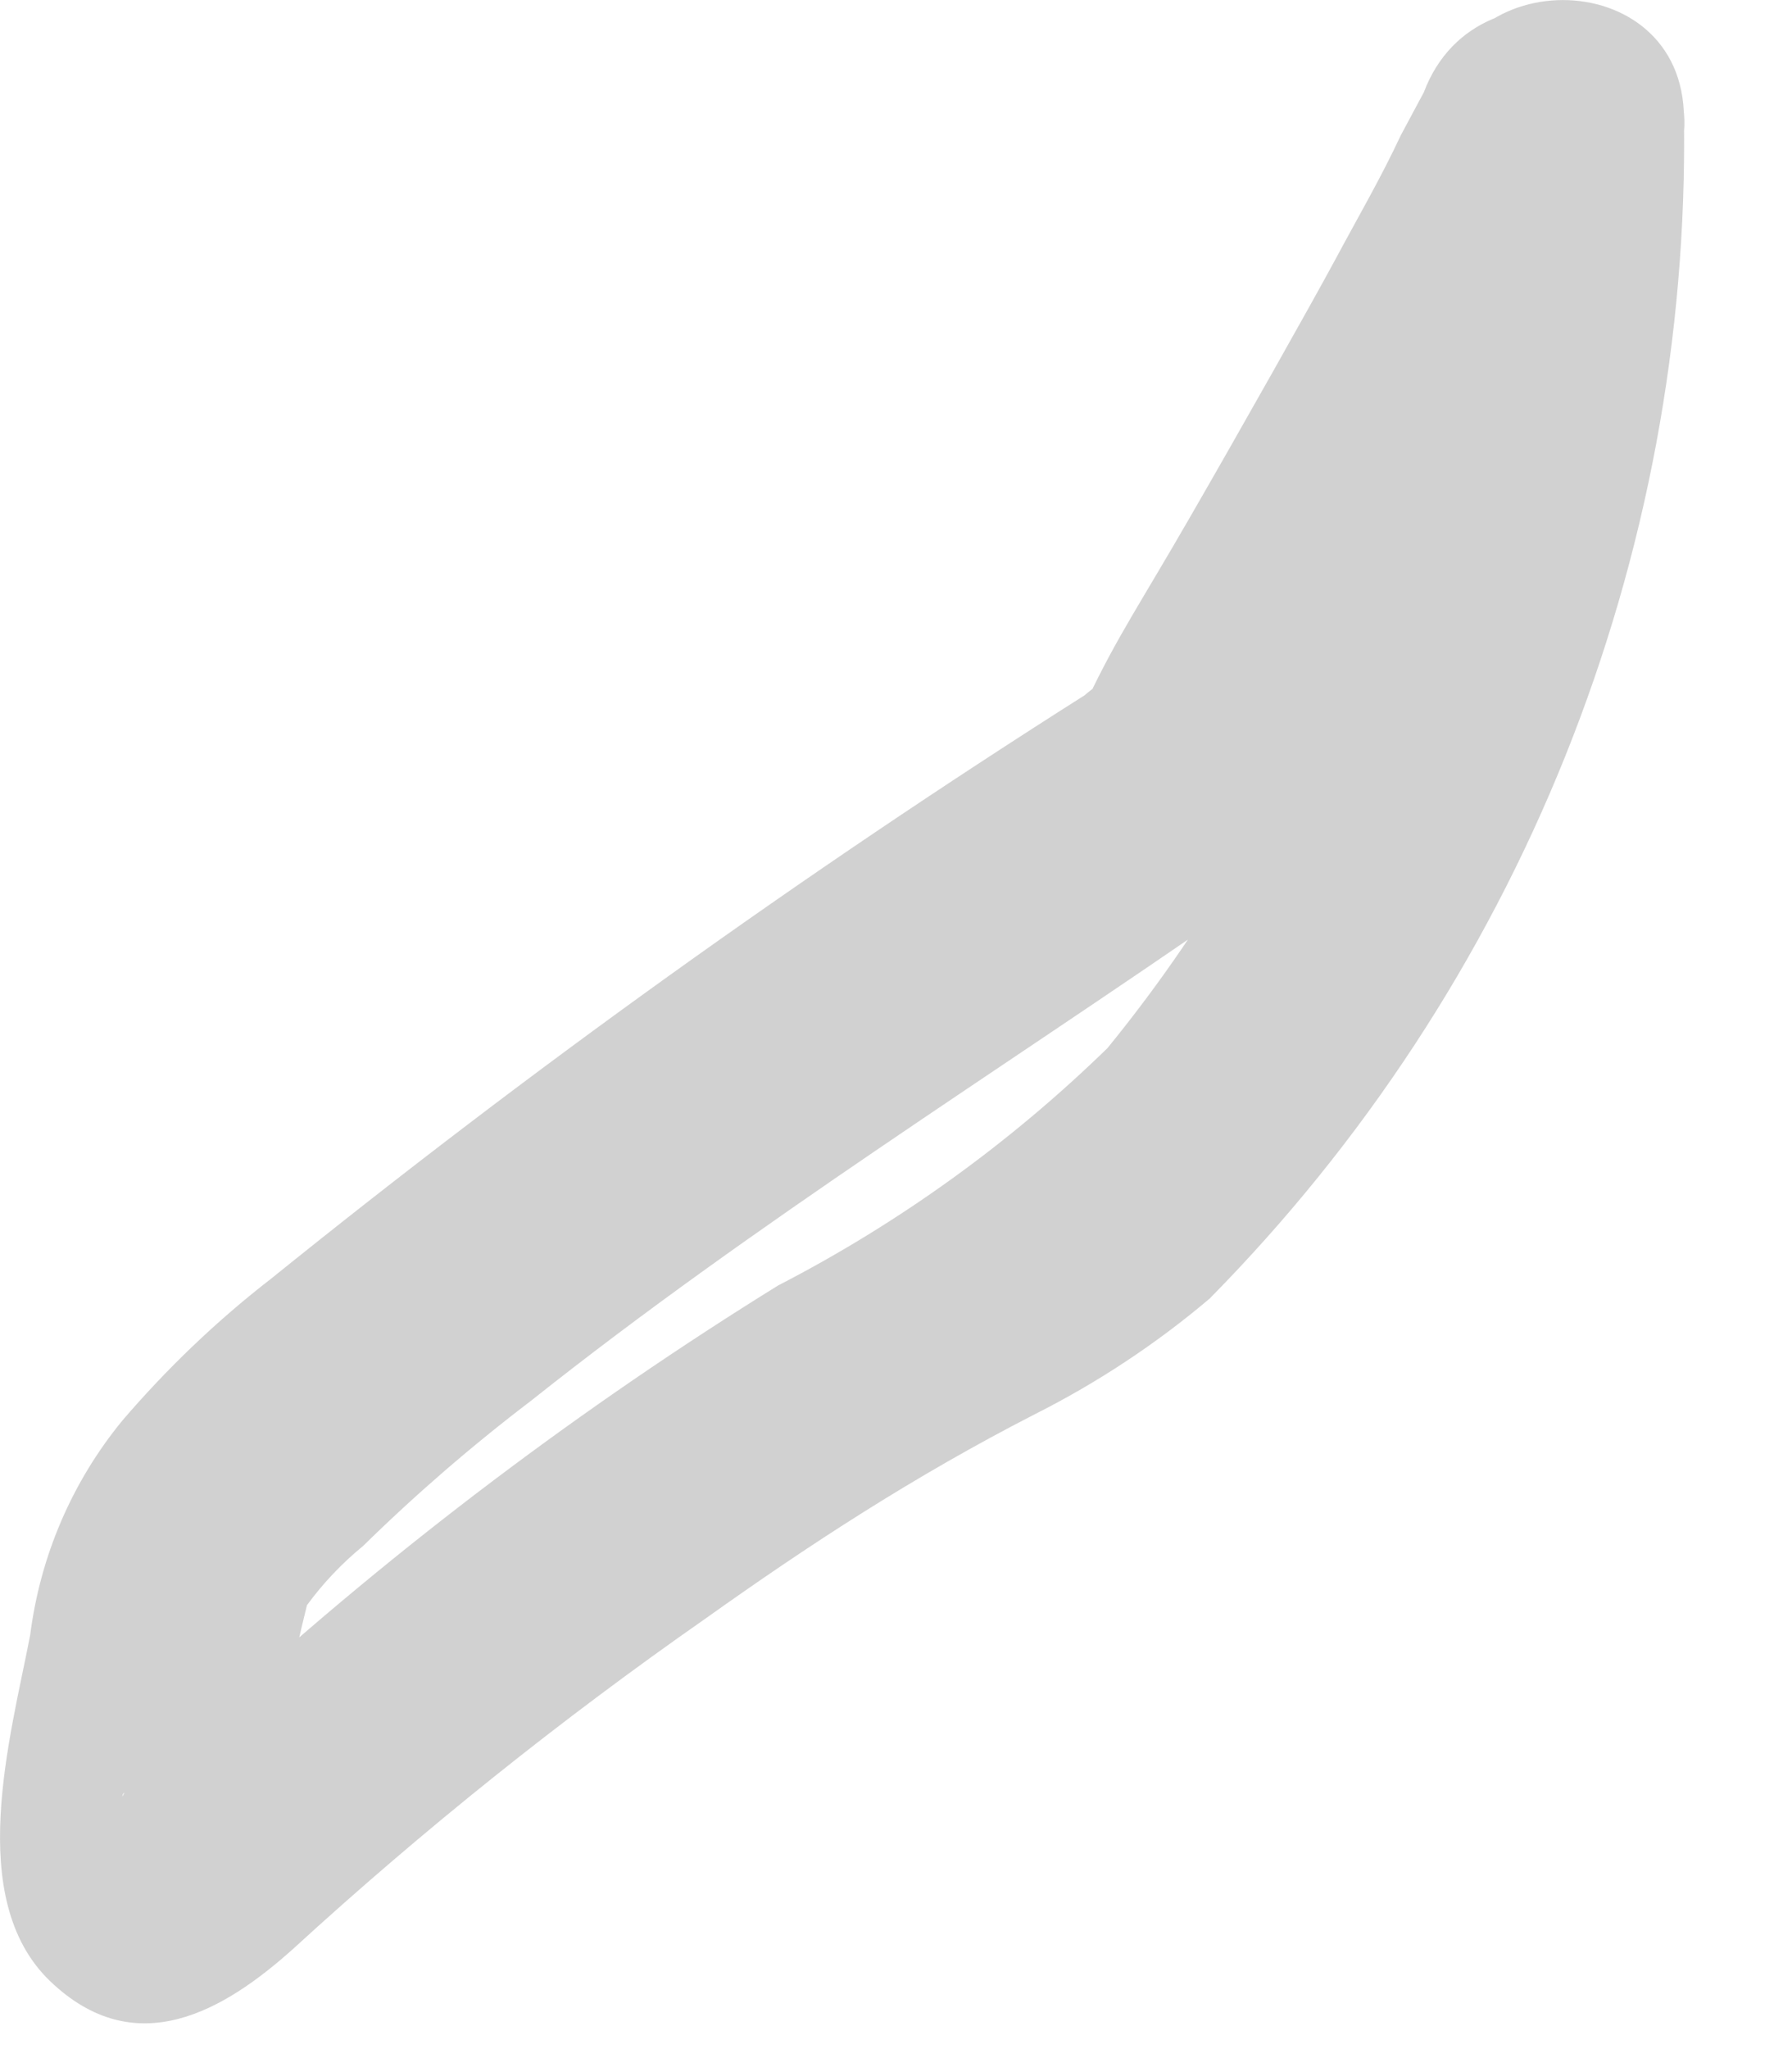 <?xml version="1.0" encoding="utf-8"?>
<svg xmlns="http://www.w3.org/2000/svg" fill="none" height="100%" overflow="visible" preserveAspectRatio="none" style="display: block;" viewBox="0 0 7 8" width="100%">
<path d="M5.562 0.36L5.472 0.528C5.394 0.695 5.304 0.849 5.214 1.017C5.124 1.184 4.841 1.686 4.648 2.02C4.455 2.355 4.365 2.484 4.249 2.728C4.133 2.973 4.249 2.728 4.365 2.625C4.319 2.651 4.276 2.681 4.236 2.715C3.134 3.413 2.073 4.174 1.058 4.993C0.846 5.157 0.652 5.343 0.478 5.546C0.281 5.786 0.157 6.076 0.118 6.383C0.041 6.782 -0.139 7.412 0.195 7.734C0.53 8.056 0.877 7.85 1.148 7.606C1.655 7.142 2.193 6.712 2.756 6.319C3.155 6.035 3.567 5.765 4.043 5.521C4.287 5.398 4.516 5.247 4.725 5.07C5.324 4.463 5.796 3.744 6.114 2.953C6.432 2.162 6.59 1.316 6.578 0.463C6.578 -0.154 5.639 -0.154 5.613 0.463C5.617 1.785 5.162 3.068 4.326 4.092C3.945 4.463 3.512 4.775 3.039 5.019C2.275 5.492 1.555 6.035 0.89 6.64C0.774 6.743 0.543 6.885 0.478 7.014C0.478 6.911 1.045 7.284 1.058 7.245C1.064 7.159 1.064 7.073 1.058 6.988C1.092 6.745 1.14 6.505 1.199 6.267C1.199 6.203 1.199 6.37 1.199 6.267C1.262 6.181 1.336 6.103 1.418 6.036C1.625 5.833 1.844 5.644 2.074 5.469C2.949 4.774 3.902 4.182 4.828 3.539C5.144 3.256 5.391 2.903 5.549 2.509C5.938 1.898 6.278 1.257 6.565 0.592C6.707 0.039 5.78 -0.219 5.562 0.36Z" fill="#D1D1D1" id="Vector"/>
</svg>
